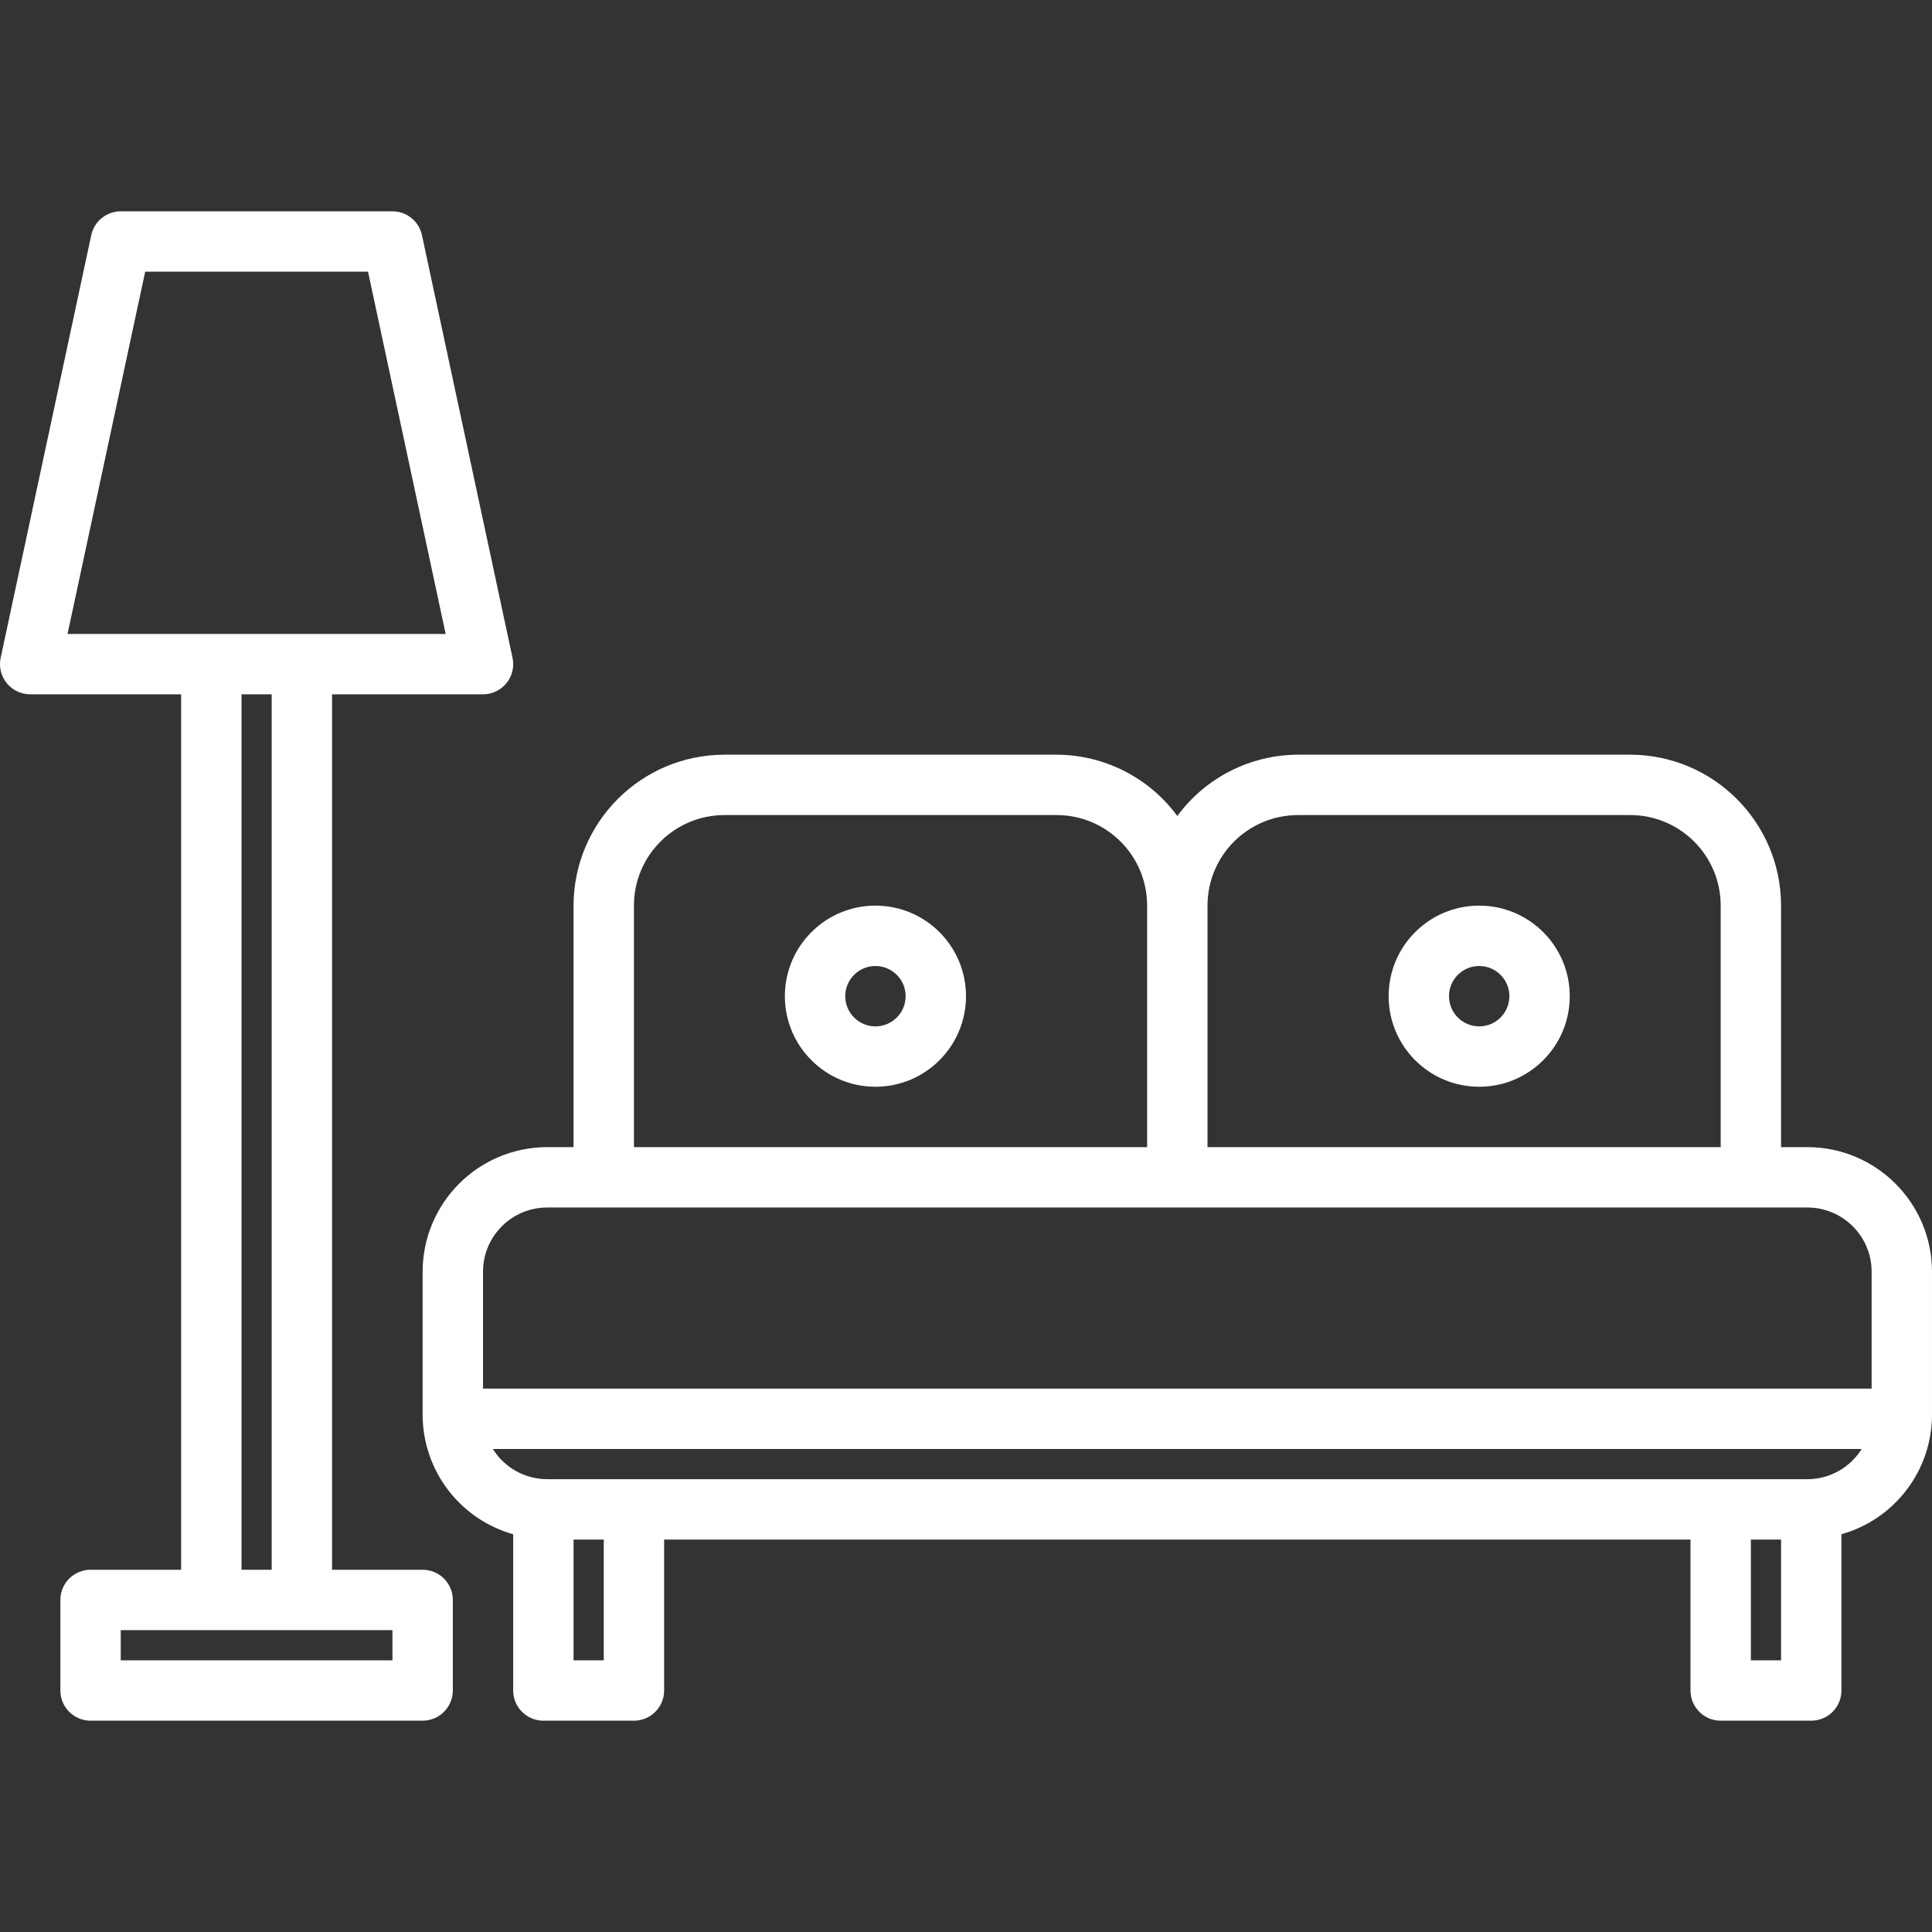 <?xml version="1.0" encoding="iso-8859-1"?>
<!-- Generator: Adobe Illustrator 19.0.0, SVG Export Plug-In . SVG Version: 6.00 Build 0)  -->
<svg version="1.1" id="Capa_1" xmlns="http://www.w3.org/2000/svg" xmlns:xlink="http://www.w3.org/1999/xlink" x="0px" y="0px"
	 viewBox="0 0 512.002 512.002" style="enable-background:new 0 0 512.002 512.002;fill:#fff;" xml:space="preserve">
<rect x="0" y="0" width="512.002" height="512.002" fill="#333333" stroke="none"/>
<g>
	<g>
		<g>
			<path d="M478.986,304.001h-6.984v-64c-0.026-22.08-17.92-39.974-40-40h-88c-12.64,0.035-24.513,6.064-32,16.248
				c-7.487-10.184-19.36-16.213-32-16.248h-88c-22.08,0.026-39.974,17.92-40,40v64h-6.984
				c-18.225,0.022-32.994,14.791-33.016,33.016v37.968c0.049,14.711,9.842,27.609,24,31.608v41.408c0,4.418,3.582,8,8,8h24
				c4.418,0,8-3.582,8-8v-40h272v40c0,4.418,3.582,8,8,8h24c4.418,0,8-3.582,8-8v-41.408c14.158-3.999,23.951-16.897,24-31.608
				v-37.968C511.98,318.792,497.211,304.023,478.986,304.001z M320.002,240.001c0-13.255,10.745-24,24-24h88
				c13.255,0,24,10.745,24,24v64h-136V240.001z M168.002,240.001c0-13.255,10.745-24,24-24h88c13.255,0,24,10.745,24,24v64h-136
				V240.001z M160.002,440.001h-8v-32h8V440.001z M472.002,440.001h-8v-32h8V440.001z M478.986,392.001H145.018
				c-5.859-0.003-11.302-3.027-14.4-8h362.744C490.269,388.967,484.837,391.99,478.986,392.001z M496.002,368.001h-368v-30.984
				c0.009-9.394,7.622-17.007,17.016-17.016h333.968c9.394,0.009,17.007,7.622,17.016,17.016V368.001z"/>
			<path d="M232.002,240.001c-13.255,0-24,10.745-24,24s10.745,24,24,24s24-10.745,24-24S245.257,240.001,232.002,240.001z
				 M232.002,272.001c-4.418,0-8-3.582-8-8s3.582-8,8-8s8,3.582,8,8S236.421,272.001,232.002,272.001z"/>
			<path d="M392.002,240.001c-13.255,0-24,10.745-24,24s10.745,24,24,24s24-10.745,24-24S405.257,240.001,392.002,240.001z
				 M392.002,272.001c-4.418,0-8-3.582-8-8s3.582-8,8-8s8,3.582,8,8S396.421,272.001,392.002,272.001z"/>
			<path d="M112.002,416.001h-24v-232h40c4.418,0,8-3.581,8.001-7.999c0-0.562-0.059-1.123-0.177-1.673l-24-112
				c-0.789-3.691-4.05-6.328-7.824-6.328h-72c-3.774,0-7.035,2.637-7.824,6.328l-24,112c-0.923,4.321,1.831,8.572,6.151,9.495
				c0.55,0.117,1.11,0.177,1.673,0.177h40v232h-24c-4.418,0-8,3.582-8,8v24c0,4.418,3.582,8,8,8h88c4.418,0,8-3.582,8-8v-24
				C120.002,419.583,116.421,416.001,112.002,416.001z M17.898,168.001l20.576-96H97.53l20.576,96H17.898z M72.002,184.001v232h-8
				v-232H72.002z M104.002,440.001h-72v-8h72V440.001z"/>
		</g>
	</g>
</g>
<g>
</g>
<g>
</g>
<g>
</g>
<g>
</g>
<g>
</g>
<g>
</g>
<g>
</g>
<g>
</g>
<g>
</g>
<g>
</g>
<g>
</g>
<g>
</g>
<g>
</g>
<g>
</g>
<g>
</g>
</svg>
